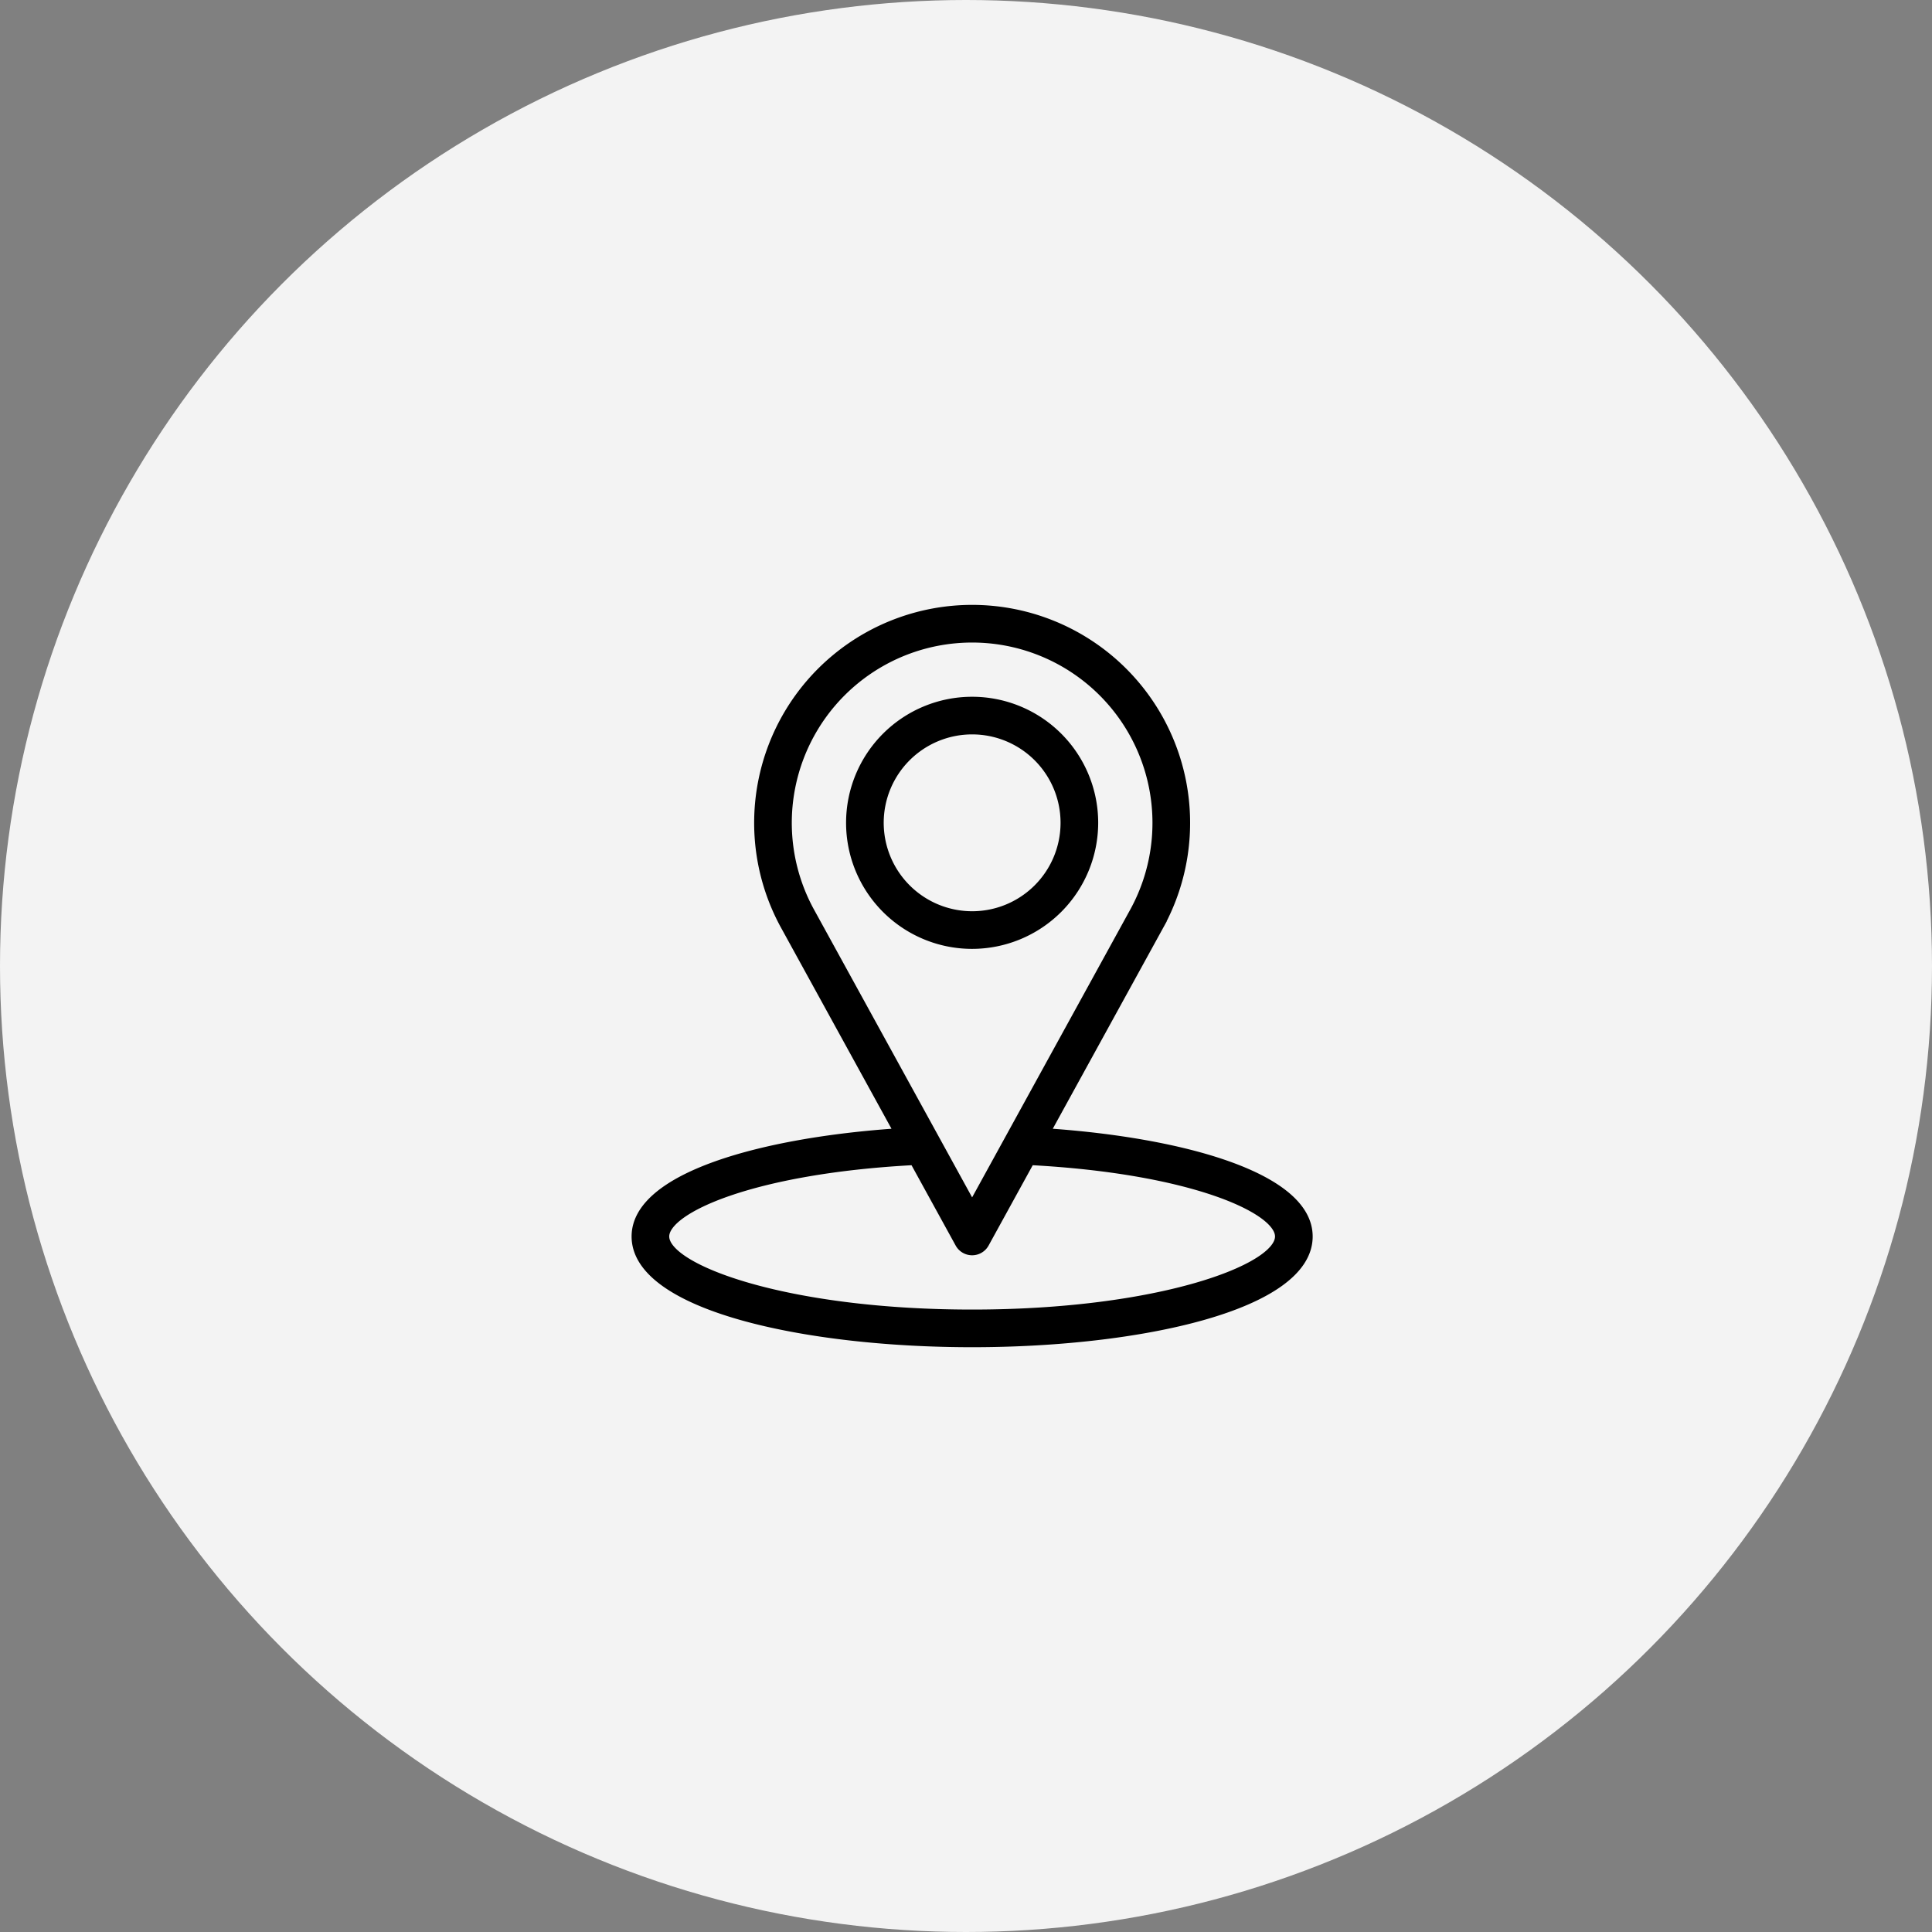 <?xml version="1.0" encoding="UTF-8"?> <svg xmlns="http://www.w3.org/2000/svg" id="Group_478" data-name="Group 478" width="138" height="138" viewBox="0 0 138 138"><rect x="0" y="0" width="138" height="138" fill="#808080" stroke="none"/><circle id="Ellipse_4" data-name="Ellipse 4" cx="69" cy="69" r="69" fill="#f3f3f3"></circle><g id="pin" transform="translate(45.363 43.453)"><g id="Group_144" data-name="Group 144" transform="translate(0)"><g id="Group_143" data-name="Group 143"><path id="Path_78" data-name="Path 78" d="M188.176,72.754a8.754,8.754,0,1,0-8.754,8.754A8.764,8.764,0,0,0,188.176,72.754Zm-15.32,0a6.566,6.566,0,1,1,6.566,6.566A6.573,6.573,0,0,1,172.856,72.754Z" transform="translate(-155.347 -57.434)" stroke="#000" stroke-width="0.5"></path><path id="Path_79" data-name="Path 79" d="M50.761,37.394l8.132-14.8a15.32,15.32,0,1,0-26.966.006l8.128,14.794c-9.582.651-18.721,3.135-18.721,7.472,0,5.029,12.111,7.66,24.074,7.66s24.074-2.631,24.074-7.66C69.482,40.528,60.343,38.044,50.761,37.394ZM33.848,21.552a13.131,13.131,0,1,1,23.123-.006L45.407,42.593Zm11.56,28.785c-13.36,0-21.886-3.24-21.886-5.471,0-1.877,6.155-4.733,17.7-5.347l3.227,5.873a1.093,1.093,0,0,0,1.917,0l3.227-5.873c11.545.614,17.7,3.47,17.7,5.347C67.293,47.1,58.768,50.337,45.407,50.337Z" transform="translate(-21.333)" stroke="#000" stroke-width="0.5"></path></g></g></g></svg> 